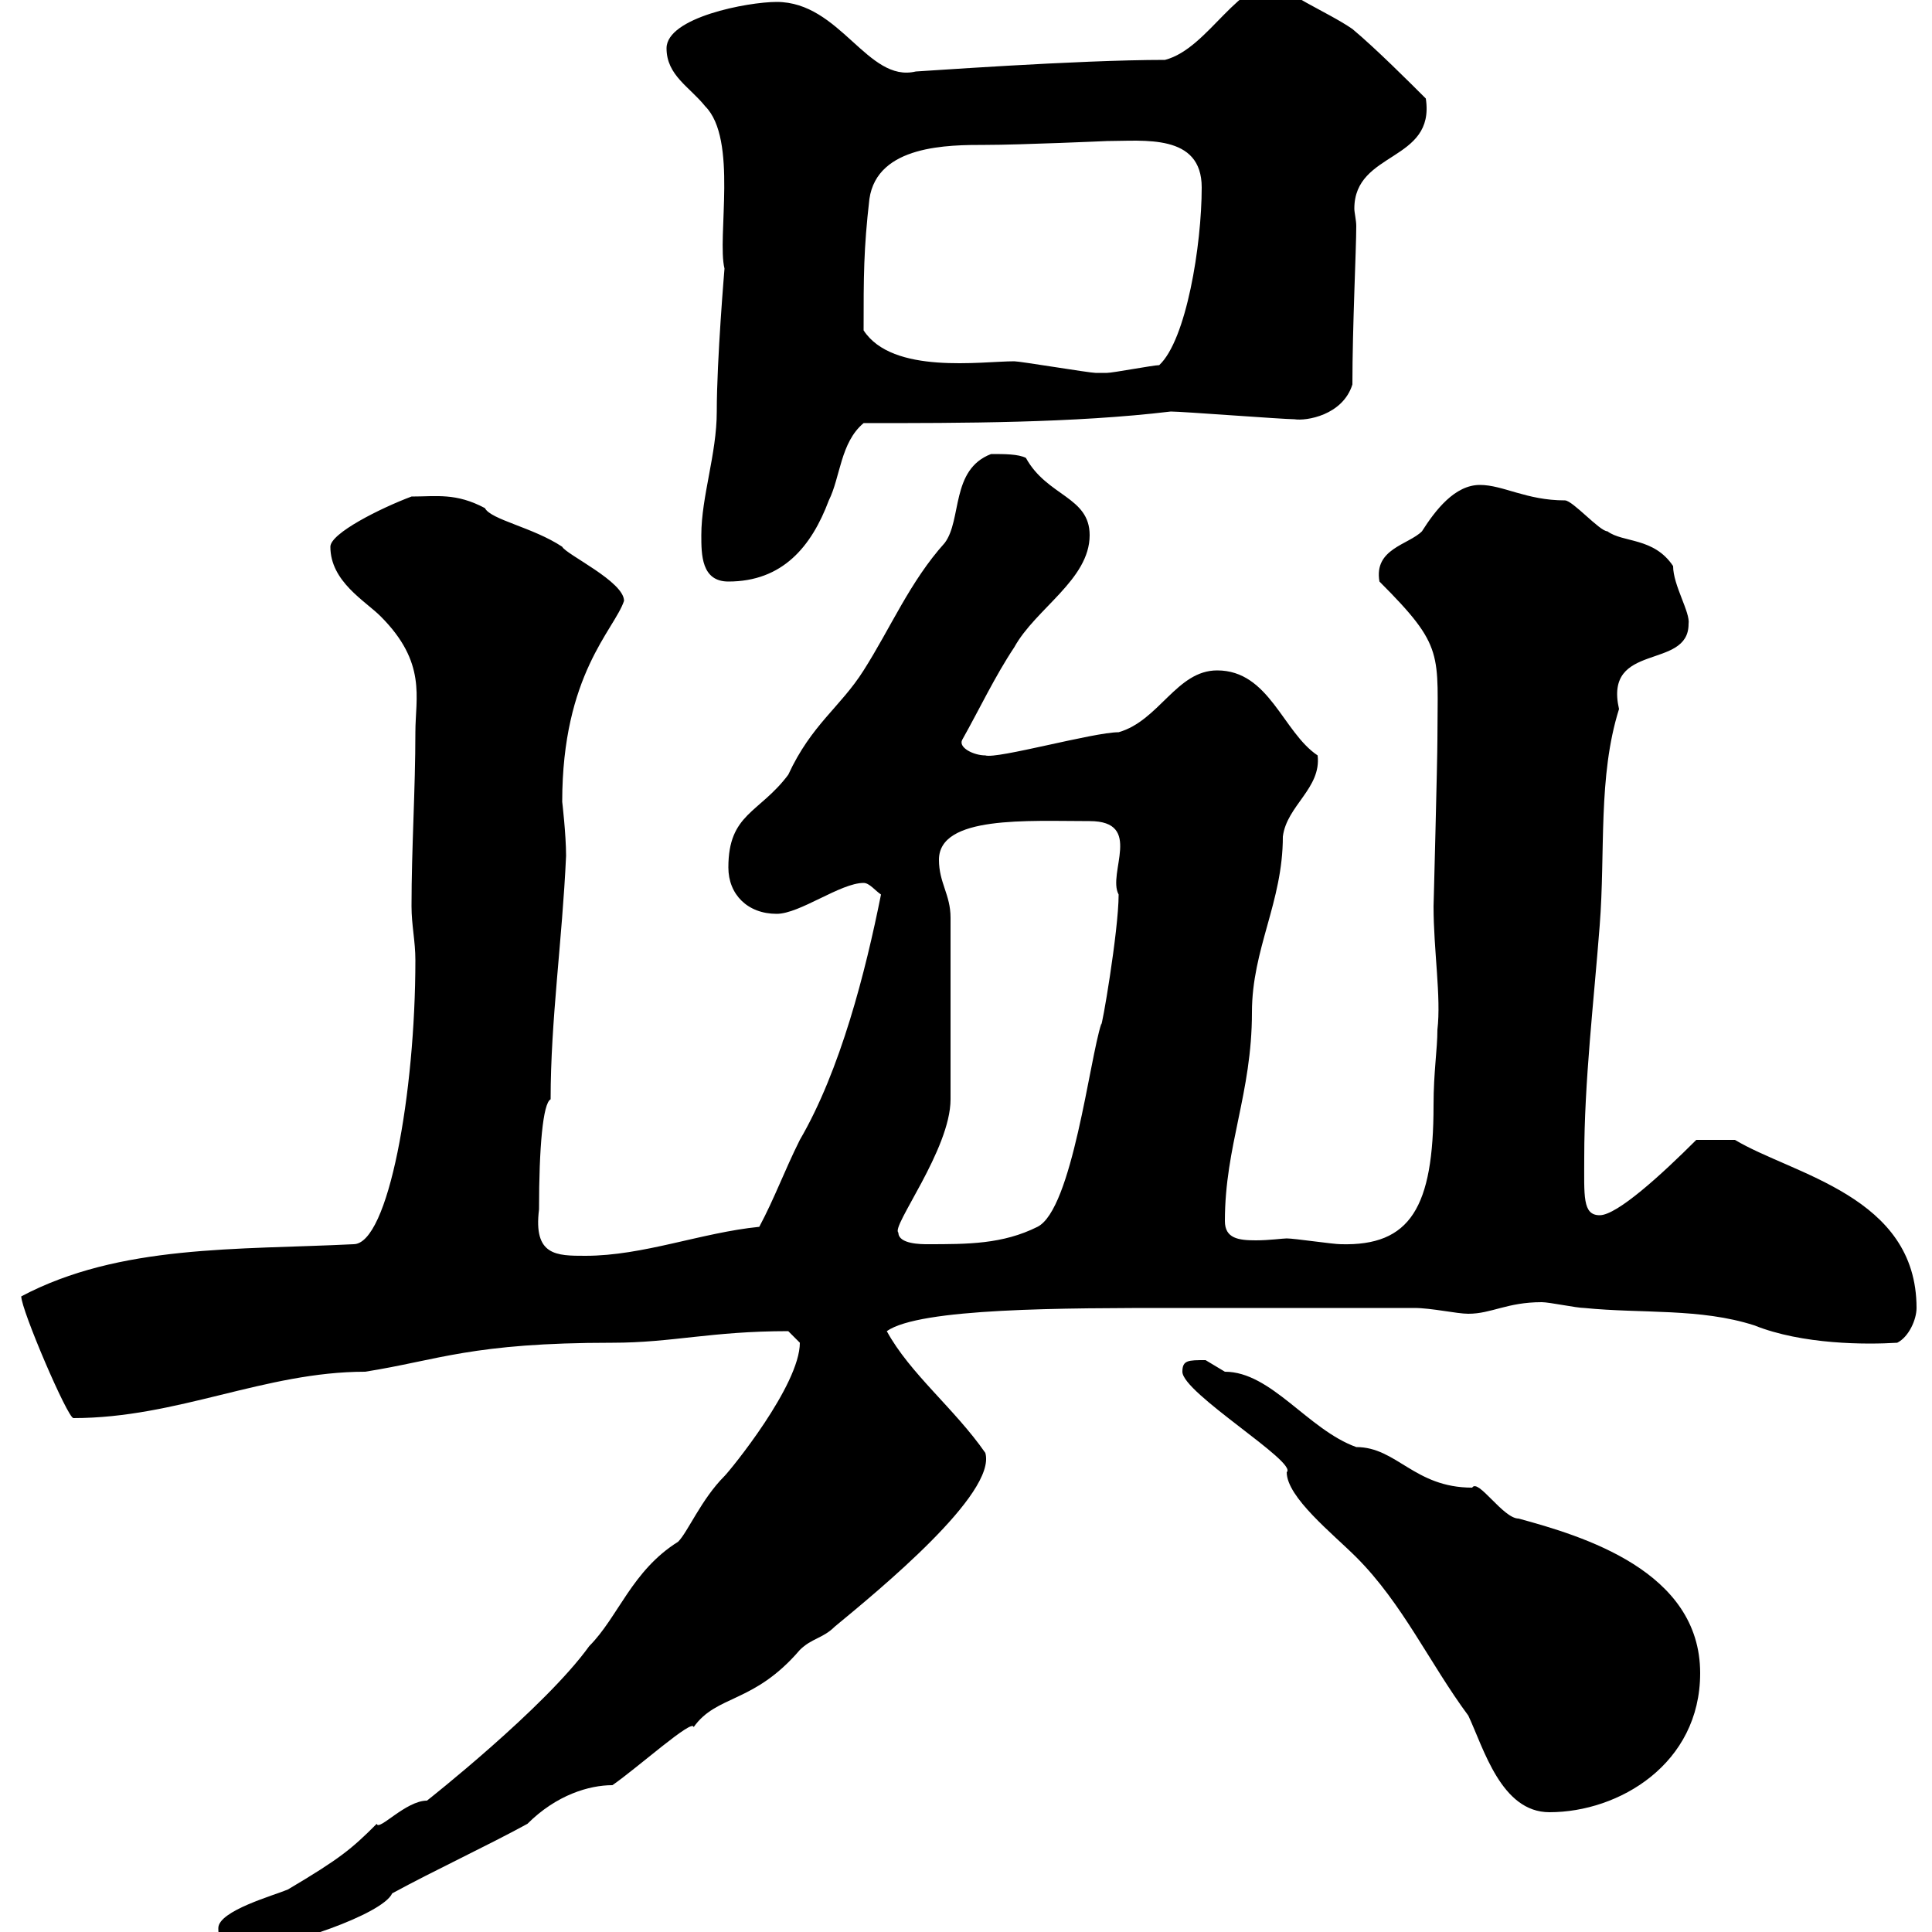 <svg xmlns="http://www.w3.org/2000/svg" xmlns:xlink="http://www.w3.org/1999/xlink" width="300" height="300"><path d="M33.90 299.40C33.90 303.90 36.90 302.40 39.30 302.40C44.10 302.40 59.40 297.30 60.90 294C67.50 290.40 75.30 286.80 81.90 283.20C86.40 278.70 91.50 277.20 95.10 277.20C99 274.50 107.70 266.70 107.70 268.20C111.30 263.10 117 264.60 124.20 256.20C126 254.40 127.80 254.40 129.60 252.60C136.50 246.90 154.80 231.90 153 225.60C148.20 218.70 141.30 213.30 137.70 206.70C142.80 203.10 165 203.10 182.70 203.10L219.60 203.10C222.30 203.10 226.20 204 228 204C231.60 204 234 202.20 239.40 202.20C240.60 202.20 244.80 203.10 246 203.10C255 204 264 203.10 272.40 205.80C279.90 208.80 289.80 208.80 294.60 208.50C296.40 207.60 297.60 204.90 297.60 203.10C297.60 185.70 278.40 182.40 269.40 177C267.30 177 265.20 177 263.40 177C258 182.40 251.10 188.70 248.40 188.70C245.70 188.70 246 185.70 246 179.70C246 168 247.50 155.40 248.40 143.70C249.30 132.30 248.10 120.60 251.40 110.10C249 99.60 262.20 104.10 262.20 96.90C262.50 95.10 259.80 90.90 259.80 87.90C256.80 83.40 252 84.30 249.60 82.50C248.40 82.50 244.20 77.70 243 77.70C237 77.70 233.40 75.30 229.80 75.30C225.90 75.30 222.90 79.20 220.80 82.50C218.70 84.60 213.30 85.20 214.20 90.30C224.40 100.50 223.20 101.40 223.20 114.90C223.20 117.90 222.60 141 222.60 140.70C222.60 147.60 223.80 154.80 223.20 159.90C223.20 162.90 222.60 166.50 222.60 171.60C222.60 187.50 219 193.50 208.20 193.20C207 193.20 201 192.30 199.80 192.30C199.20 192.30 197.10 192.60 195 192.60C192.30 192.60 190.20 192.30 190.20 189.60C190.20 177.90 194.40 169.80 194.40 157.20C194.40 147.30 199.20 140.10 199.20 129.90C199.80 125.10 205.20 122.40 204.60 117.30C199.20 113.70 197.10 104.10 189 104.10C182.70 104.10 180 111.90 173.70 113.70C169.80 113.70 154.80 117.90 153 117.30C151.20 117.30 148.80 116.10 149.40 114.90C152.10 110.10 154.50 105 157.50 100.50C160.80 94.50 169.20 90 169.20 83.10C169.20 77.10 162.60 77.10 159.30 71.10C158.10 70.50 156 70.50 153.90 70.50C147.60 72.90 149.40 80.70 146.70 84.30C141.30 90.30 138.30 97.50 134.10 104.10C130.50 109.80 126 112.50 122.40 120.30C117.90 126.30 113.10 126.30 113.10 134.70C113.10 138.90 116.10 141.90 120.60 141.90C124.20 141.90 130.50 137.10 134.10 137.10C135 137.10 135.90 138.30 136.80 138.90C134.40 150.90 130.50 166.20 124.20 177C121.80 181.80 120.30 186 117.90 190.50C108.90 191.40 99.90 195 90.90 195C86.40 195 82.80 195 83.70 187.80C83.70 178.20 84.30 171.30 85.50 170.70C85.50 158.40 87.30 146.10 87.90 132.90C87.90 129.60 87.30 124.50 87.30 124.50C87.30 104.70 95.40 97.80 96.90 93.30C96.90 90.30 87.90 86.10 87.30 84.90C82.80 81.90 76.20 80.70 75.30 78.90C70.80 76.50 67.80 77.10 63.90 77.10C59.10 78.90 51.30 82.80 51.30 84.90C51.30 90.30 56.70 93.30 59.10 95.70C66.30 102.90 64.50 108.30 64.50 113.70C64.50 122.70 63.90 131.70 63.90 140.70C63.90 143.70 64.50 146.10 64.50 149.10C64.50 169.80 60.30 193.20 54.90 193.20C36.90 194.10 18.60 193.20 3.30 201.30C3.30 203.40 10.50 220.20 11.40 220.20C27.60 220.20 41.10 213 56.70 213C68.10 211.20 73.20 208.50 95.10 208.50C104.40 208.50 110.40 206.70 122.40 206.70C122.40 206.70 124.20 208.50 124.20 208.50C124.20 215.10 113.40 228.30 112.50 229.20C108.90 232.80 106.80 237.90 105.30 239.40C98.10 243.90 96 251.10 91.50 255.60C84.60 265.20 66.30 279.60 66.30 279.60C63 279.60 58.80 284.40 58.50 283.20C54.60 287.10 52.80 288.60 44.70 293.40C42.60 294.30 33.90 296.70 33.90 299.40ZM183.60 213C183.60 216.30 201.60 227.10 199.80 228.60C199.80 232.50 207 238.20 210.60 241.80C217.80 249 222 258.30 228 266.40C230.40 271.50 233.10 281.40 240.60 281.40C251.40 281.40 264 273.90 264 259.80C264 243.90 245.70 238.50 235.80 235.80C233.40 235.80 229.50 229.50 228.60 231C219.60 231 216.90 224.70 210.60 224.70C203.10 222 197.40 213 190.20 213C190.20 213 187.20 211.20 187.20 211.20C184.50 211.20 183.60 211.20 183.60 213ZM139.50 191.40C138.30 190.50 147.60 178.50 147.60 170.70L147.60 142.50C147.60 138.90 145.80 137.10 145.80 133.50C145.80 126.60 159.60 127.50 169.20 127.50C177.60 127.50 171.90 135.60 173.70 138.90C173.70 144.60 171 160.20 171 159C169.20 164.40 166.50 187.80 161.10 190.50C155.70 193.20 150.30 193.20 144 193.20C143.10 193.20 139.50 193.20 139.50 191.40ZM108.90 83.10C108.90 86.10 108.90 90.30 113.10 90.30C121.50 90.30 126 84.90 128.70 77.70C130.50 74.10 130.50 68.70 134.10 65.70C149.40 65.70 166.80 65.70 181.80 63.90C183.60 63.90 199.20 65.10 201 65.10C202.80 65.40 208.50 64.50 210 59.70C210 50.70 210.60 38.70 210.60 35.10C210.60 34.20 210.30 33 210.30 32.40C210.30 23.40 222.90 25.20 221.40 15.30C219 12.90 213.60 7.50 210 4.50C206.10 1.80 198.60-1.20 199.20-2.70C192.30-3.60 187.80 7.50 180.90 9.30C167.10 9.30 142.80 11.10 142.20 11.10C134.70 12.90 130.50 0.30 120.60 0.30C116.10 0.30 103.50 2.70 103.50 7.50C103.50 11.70 107.10 13.50 109.50 16.50C114.60 21.60 111.30 36.90 112.50 41.70C112.50 41.70 111.30 55.80 111.30 63.90C111.30 70.50 108.90 77.10 108.90 83.10ZM134.10 51.30C134.10 42.90 134.10 38.70 135 30.90C136.20 22.50 147.30 22.50 153 22.50C158.40 22.50 171.90 21.90 171.90 21.90C177.60 21.90 186.60 20.70 186.60 29.10C186.60 38.10 184.20 52.80 180 56.70C179.10 56.70 172.80 57.90 171.90 57.90C171 57.90 170.70 57.90 170.10 57.90C169.20 57.90 158.40 56.10 157.50 56.10C152.40 56.10 138.60 58.20 134.10 51.30Z"/></svg>